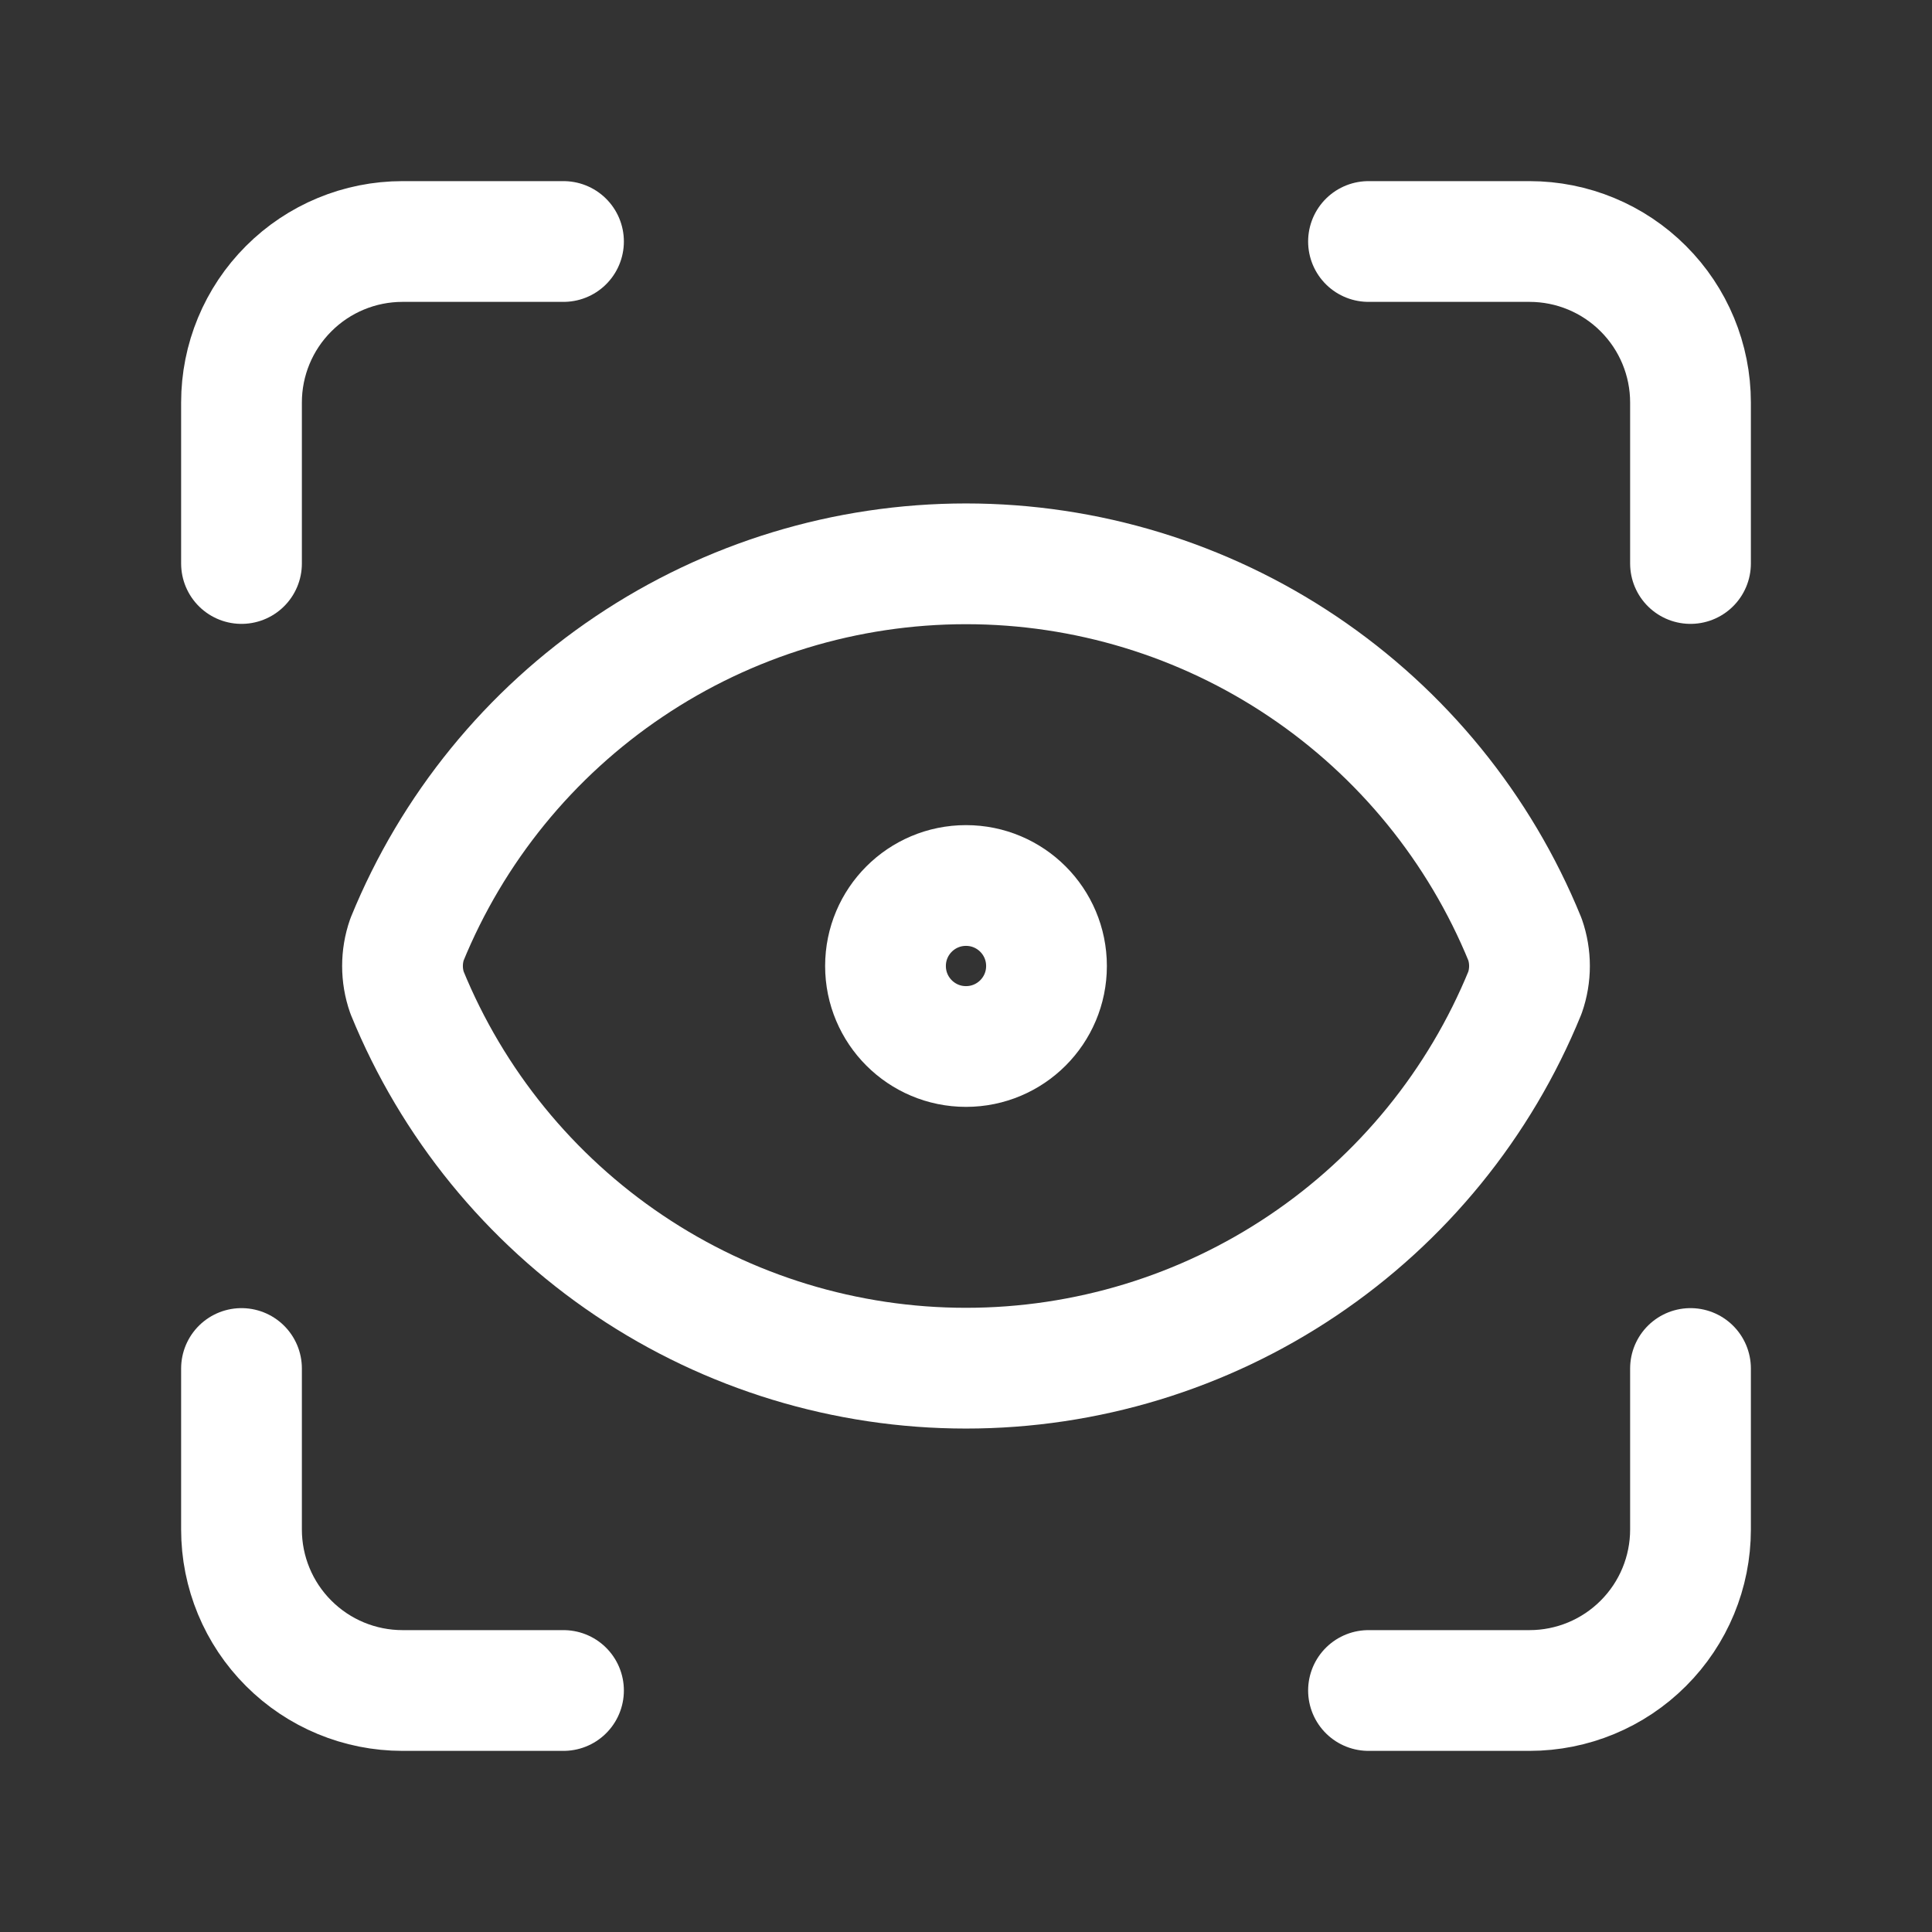 <?xml version="1.0" encoding="utf-8"?>
<svg xmlns="http://www.w3.org/2000/svg" fill="none" height="100%" overflow="visible" preserveAspectRatio="none" style="display: block;" viewBox="0 0 48 48" width="100%">
<rect x="0" y="0" width="48" height="48" fill="#333333" stroke="none"/>
<g id="Frame">
<path d="M6 14V10C6 8.939 6.421 7.922 7.172 7.172C7.922 6.421 8.939 6 10 6H14" id="Vector" stroke="white" stroke-linecap="round" stroke-linejoin="round" stroke-width="3"/>
<path d="M34 6H38C39.061 6 40.078 6.421 40.828 7.172C41.579 7.922 42 8.939 42 10V14" id="Vector_2" stroke="white" stroke-linecap="round" stroke-linejoin="round" stroke-width="3"/>
<path d="M42 34V38C42 39.061 41.579 40.078 40.828 40.828C40.078 41.579 39.061 42 38 42H34" id="Vector_3" stroke="white" stroke-linecap="round" stroke-linejoin="round" stroke-width="3"/>
<path d="M14 42H10C8.939 42 7.922 41.579 7.172 40.828C6.421 40.078 6 39.061 6 38V34" id="Vector_4" stroke="white" stroke-linecap="round" stroke-linejoin="round" stroke-width="3"/>
<path d="M24 26C25.105 26 26 25.105 26 24C26 22.895 25.105 22 24 22C22.895 22 22 22.895 22 24C22 25.105 22.895 26 24 26Z" id="Vector_5" stroke="white" stroke-linecap="round" stroke-linejoin="round" stroke-width="3"/>
<path d="M37.888 24.66C38.037 24.233 38.037 23.767 37.888 23.34C36.762 20.581 34.84 18.22 32.366 16.558C29.893 14.895 26.98 14.008 24 14.008C21.02 14.008 18.107 14.895 15.634 16.558C13.16 18.22 11.238 20.581 10.112 23.34C9.963 23.767 9.963 24.233 10.112 24.66C11.238 27.419 13.16 29.78 15.634 31.442C18.107 33.105 21.02 33.992 24 33.992C26.98 33.992 29.893 33.105 32.366 31.442C34.84 29.78 36.762 27.419 37.888 24.66Z" id="Vector_6" stroke="white" stroke-linecap="round" stroke-linejoin="round" stroke-width="3"/>
</g>
</svg>